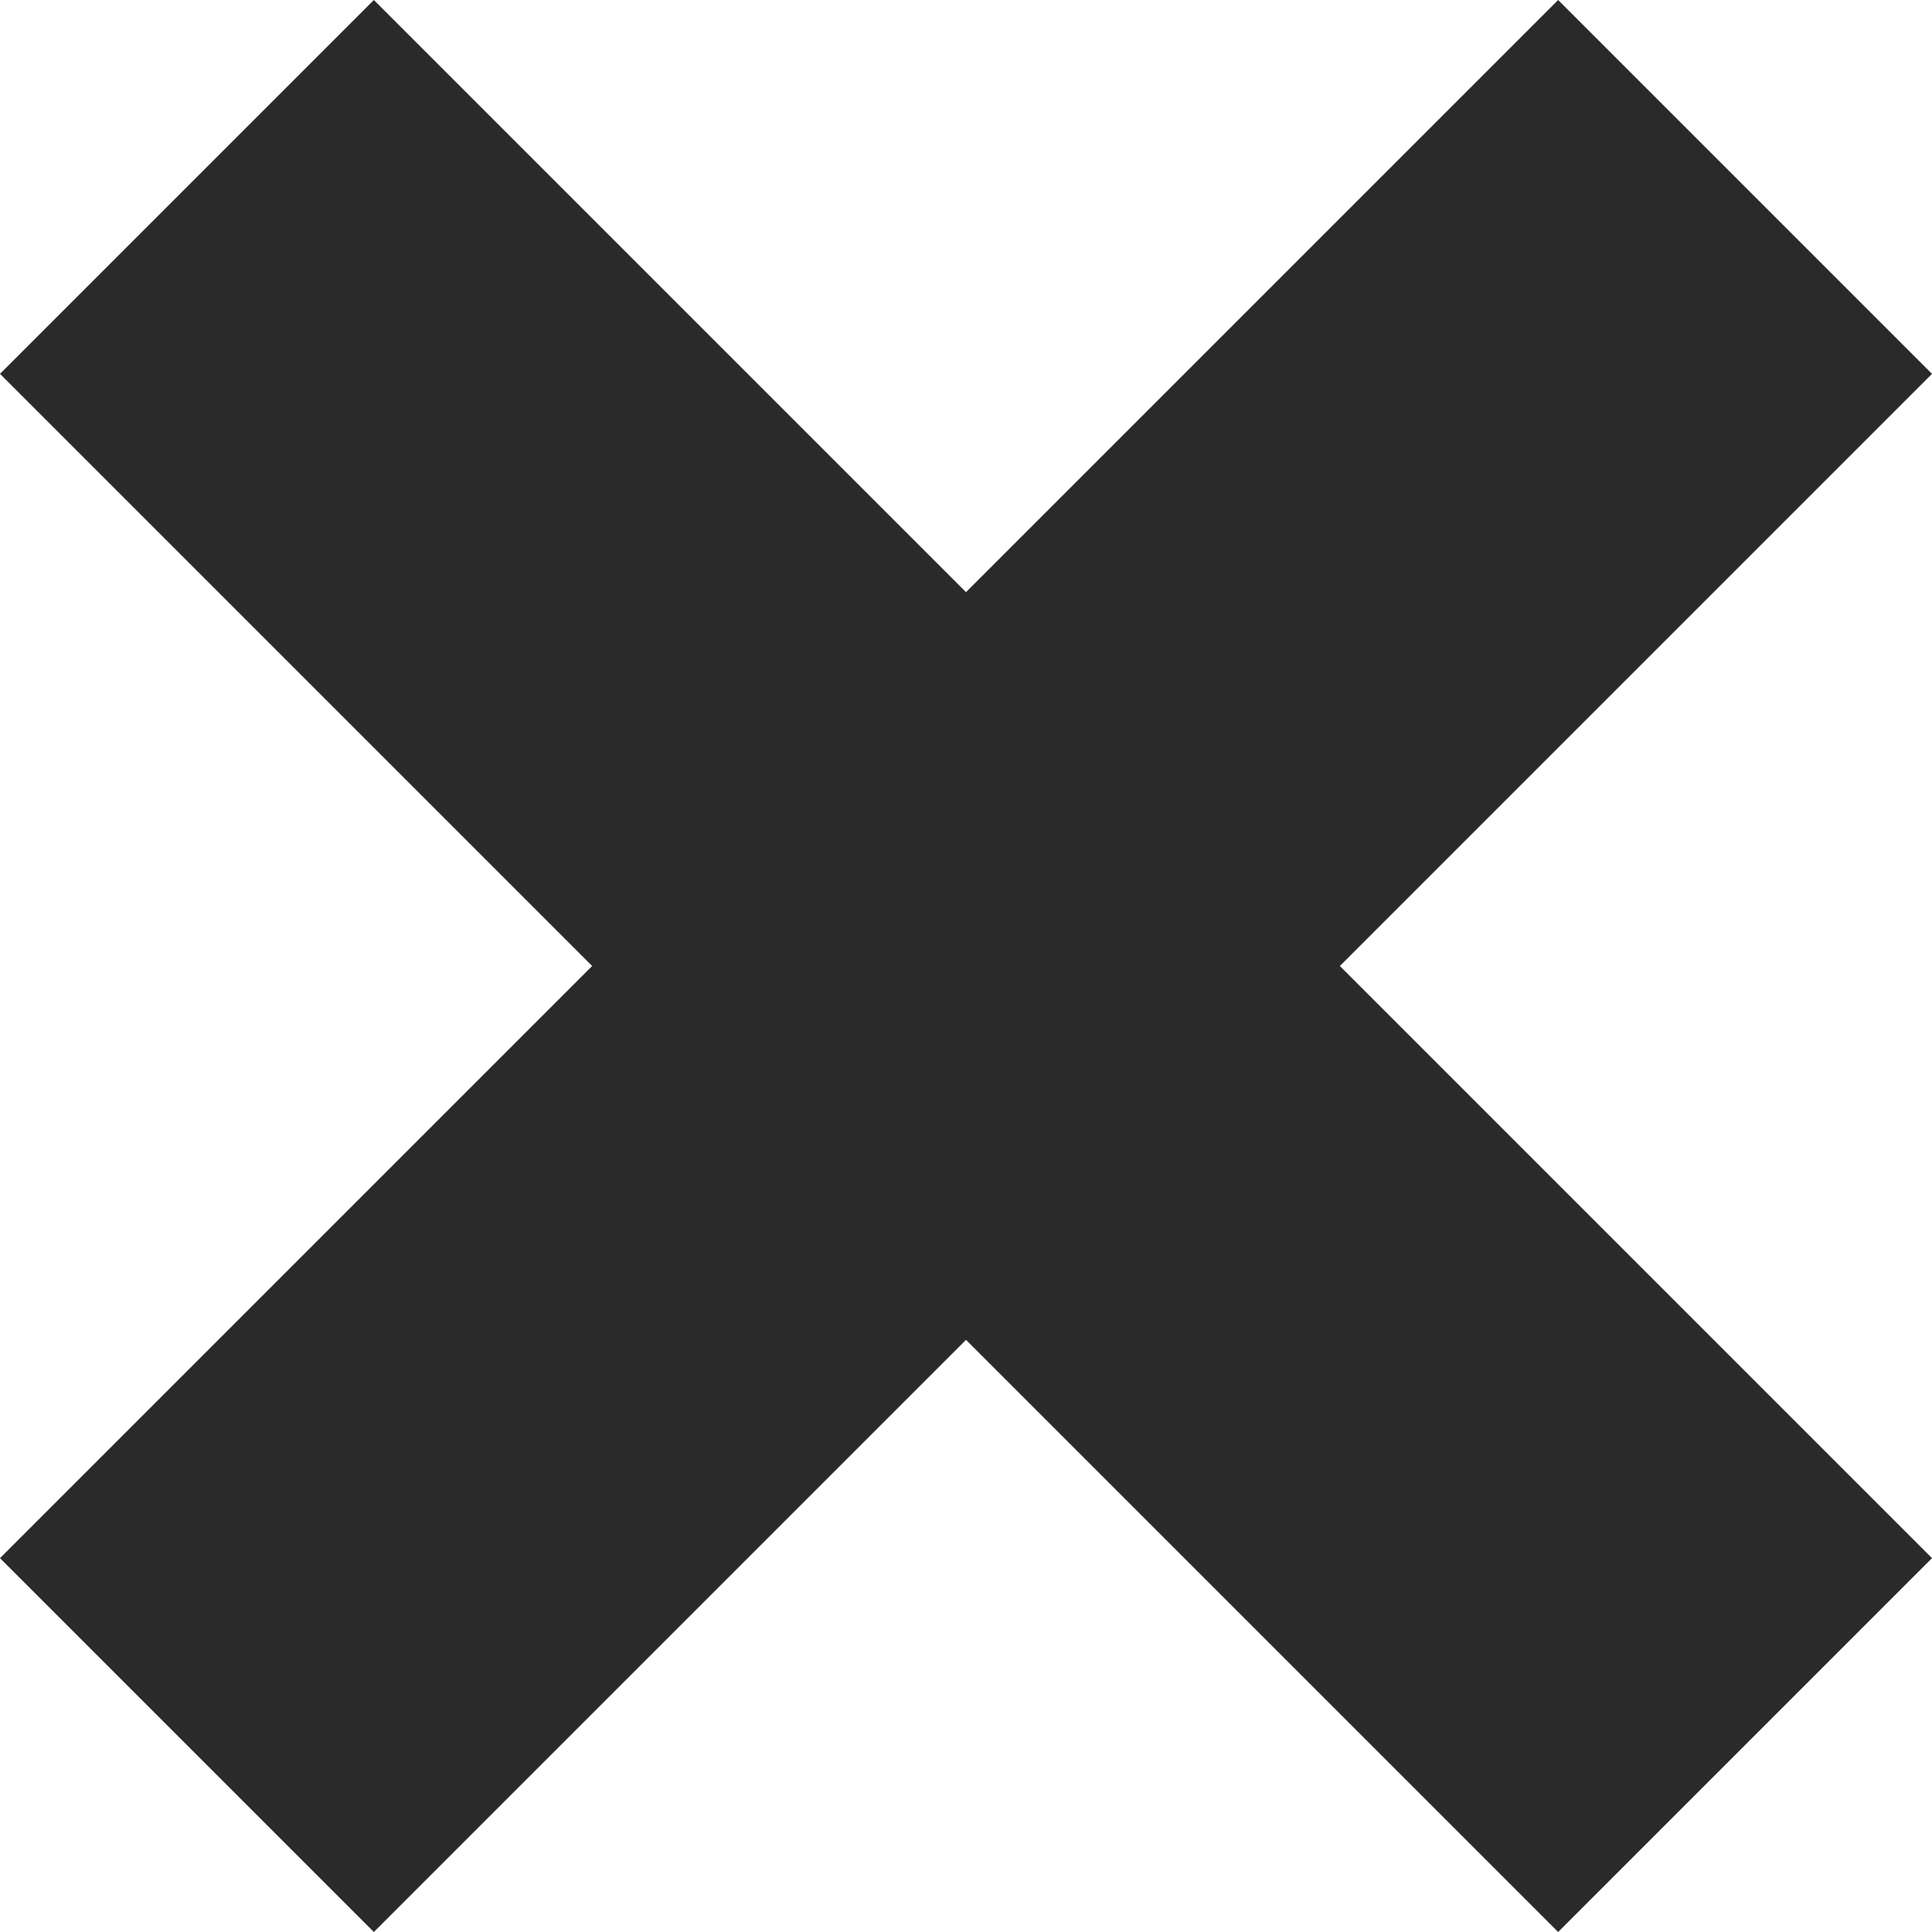 <svg xmlns="http://www.w3.org/2000/svg" width="31.177" height="31.177" viewBox="0 0 31.177 31.177">
  <g id="Group_2217" data-name="Group 2217" transform="translate(-678 -378)">
    <g id="Group_2217-2" data-name="Group 2217" transform="translate(678 378)">
      <path id="Path_21536" data-name="Path 21536" d="M6.989.913.956,6.946,26.1,32.09l6.033-6.033Z" transform="translate(-0.956 -0.913)" fill="#2b2a2a"/>
      <path id="Path_21537" data-name="Path 21537" d="M26.1.913.956,26.057,6.989,32.09,32.133,6.946Z" transform="translate(-0.956 -0.913)" fill="#2b2a2a"/>
    </g>
  </g>
</svg>
